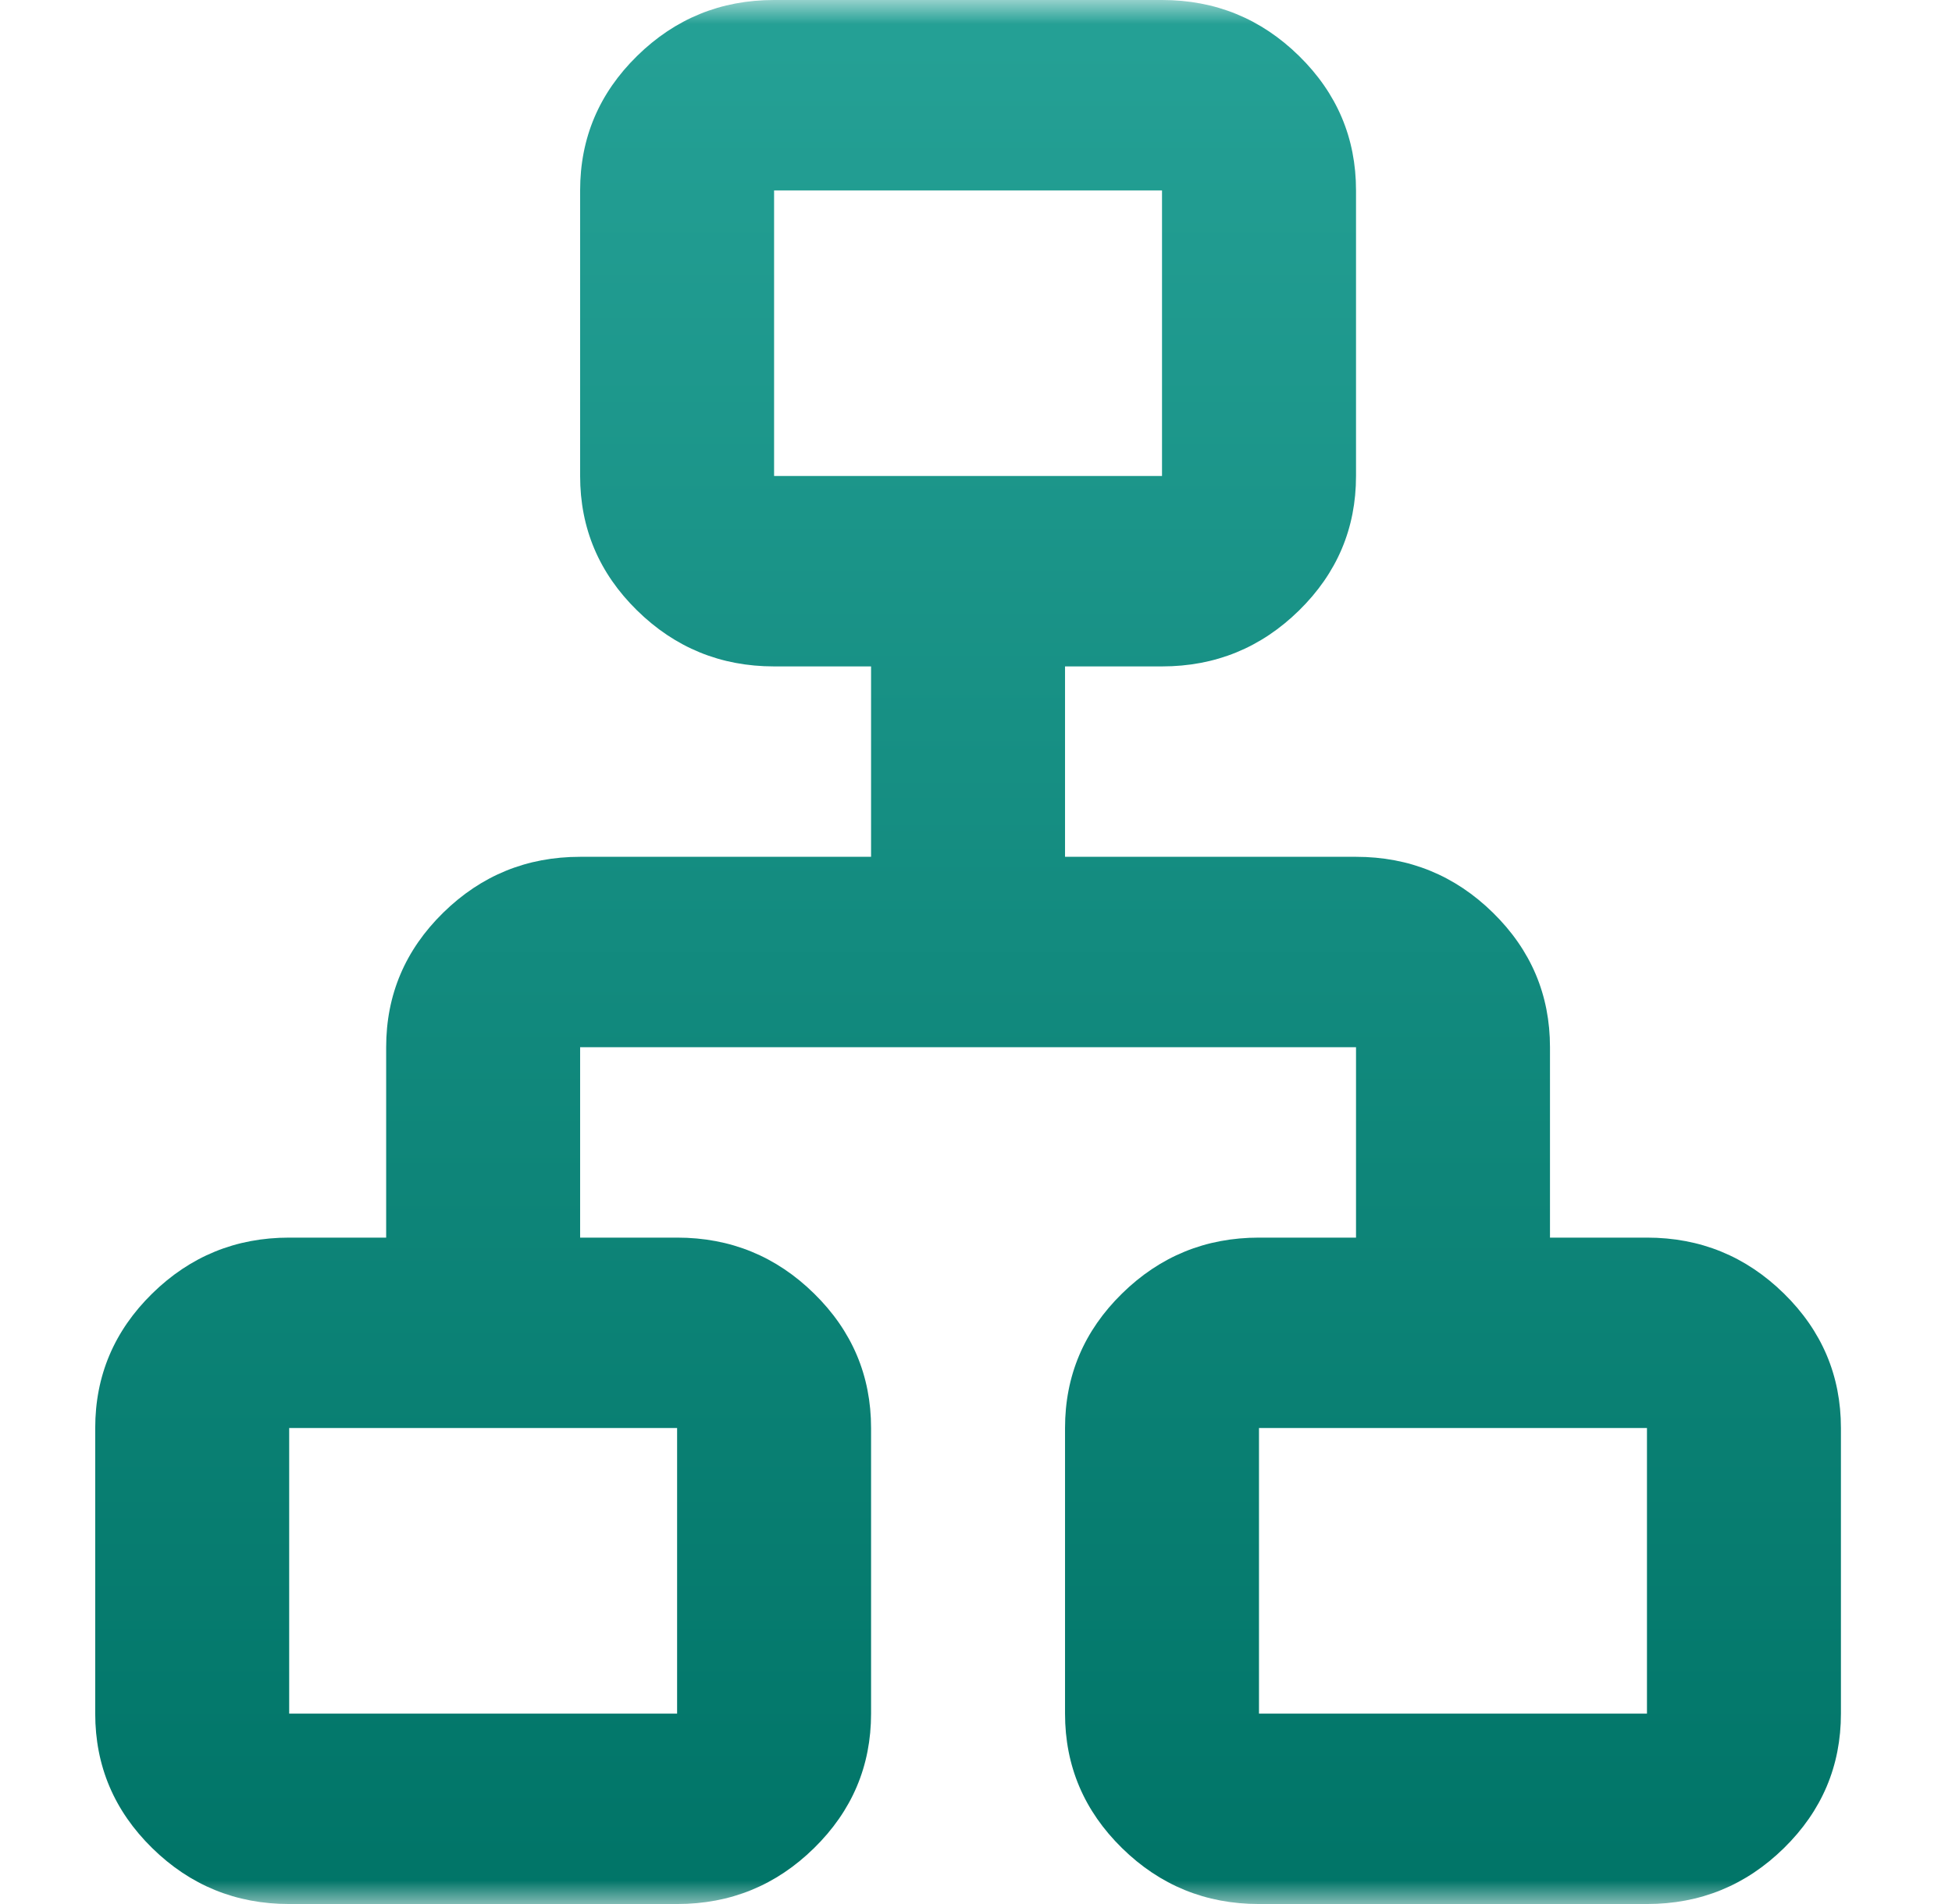 <svg width="41" height="40" viewBox="0 0 41 40" fill="none" xmlns="http://www.w3.org/2000/svg">
<mask id="mask0_1663_22019" style="mask-type:alpha" maskUnits="userSpaceOnUse" x="0" y="0" width="41" height="40">
<rect x="0.333" width="40" height="40" fill="#D9D9D9"/>
</mask>
<g mask="url(#mask0_1663_22019)">
<path d="M2 36V30C2 28.9 2.399 27.958 3.197 27.175C3.995 26.392 4.954 26 6.074 26H8.111V22C8.111 20.9 8.51 19.958 9.308 19.175C10.106 18.392 11.065 18 12.185 18H18.296V14H16.259C15.139 14 14.18 13.608 13.382 12.825C12.584 12.042 12.185 11.1 12.185 10V4C12.185 2.9 12.584 1.958 13.382 1.175C14.18 0.392 15.139 0 16.259 0H24.407C25.528 0 26.487 0.392 27.285 1.175C28.083 1.958 28.482 2.9 28.482 4V10C28.482 11.1 28.083 12.042 27.285 12.825C26.487 13.608 25.528 14 24.407 14H22.37V18H28.482C29.602 18 30.561 18.392 31.359 19.175C32.157 19.958 32.556 20.9 32.556 22V26H34.593C35.713 26 36.672 26.392 37.47 27.175C38.268 27.958 38.667 28.9 38.667 30V36C38.667 37.1 38.268 38.042 37.47 38.825C36.672 39.608 35.713 40 34.593 40H26.444C25.324 40 24.365 39.608 23.567 38.825C22.769 38.042 22.37 37.1 22.37 36V30C22.37 28.9 22.769 27.958 23.567 27.175C24.365 26.392 25.324 26 26.444 26H28.482V22H12.185V26H14.222C15.343 26 16.302 26.392 17.099 27.175C17.897 27.958 18.296 28.9 18.296 30V36C18.296 37.1 17.897 38.042 17.099 38.825C16.302 39.608 15.343 40 14.222 40H6.074C4.954 40 3.995 39.608 3.197 38.825C2.399 38.042 2 37.1 2 36ZM16.259 10H24.407V4H16.259V10ZM6.074 36H14.222V30H6.074V36ZM26.444 36H34.593V30H26.444V36Z" fill="url(#paint0_linear_1663_22019)"/>
</g>
<defs>
<linearGradient id="paint0_linear_1663_22019" x1="20.333" y1="0" x2="20.333" y2="40" gradientUnits="userSpaceOnUse">
<stop stop-color="#25A196"/>
<stop offset="1" stop-color="#007467"/>
</linearGradient>
</defs>
</svg>
